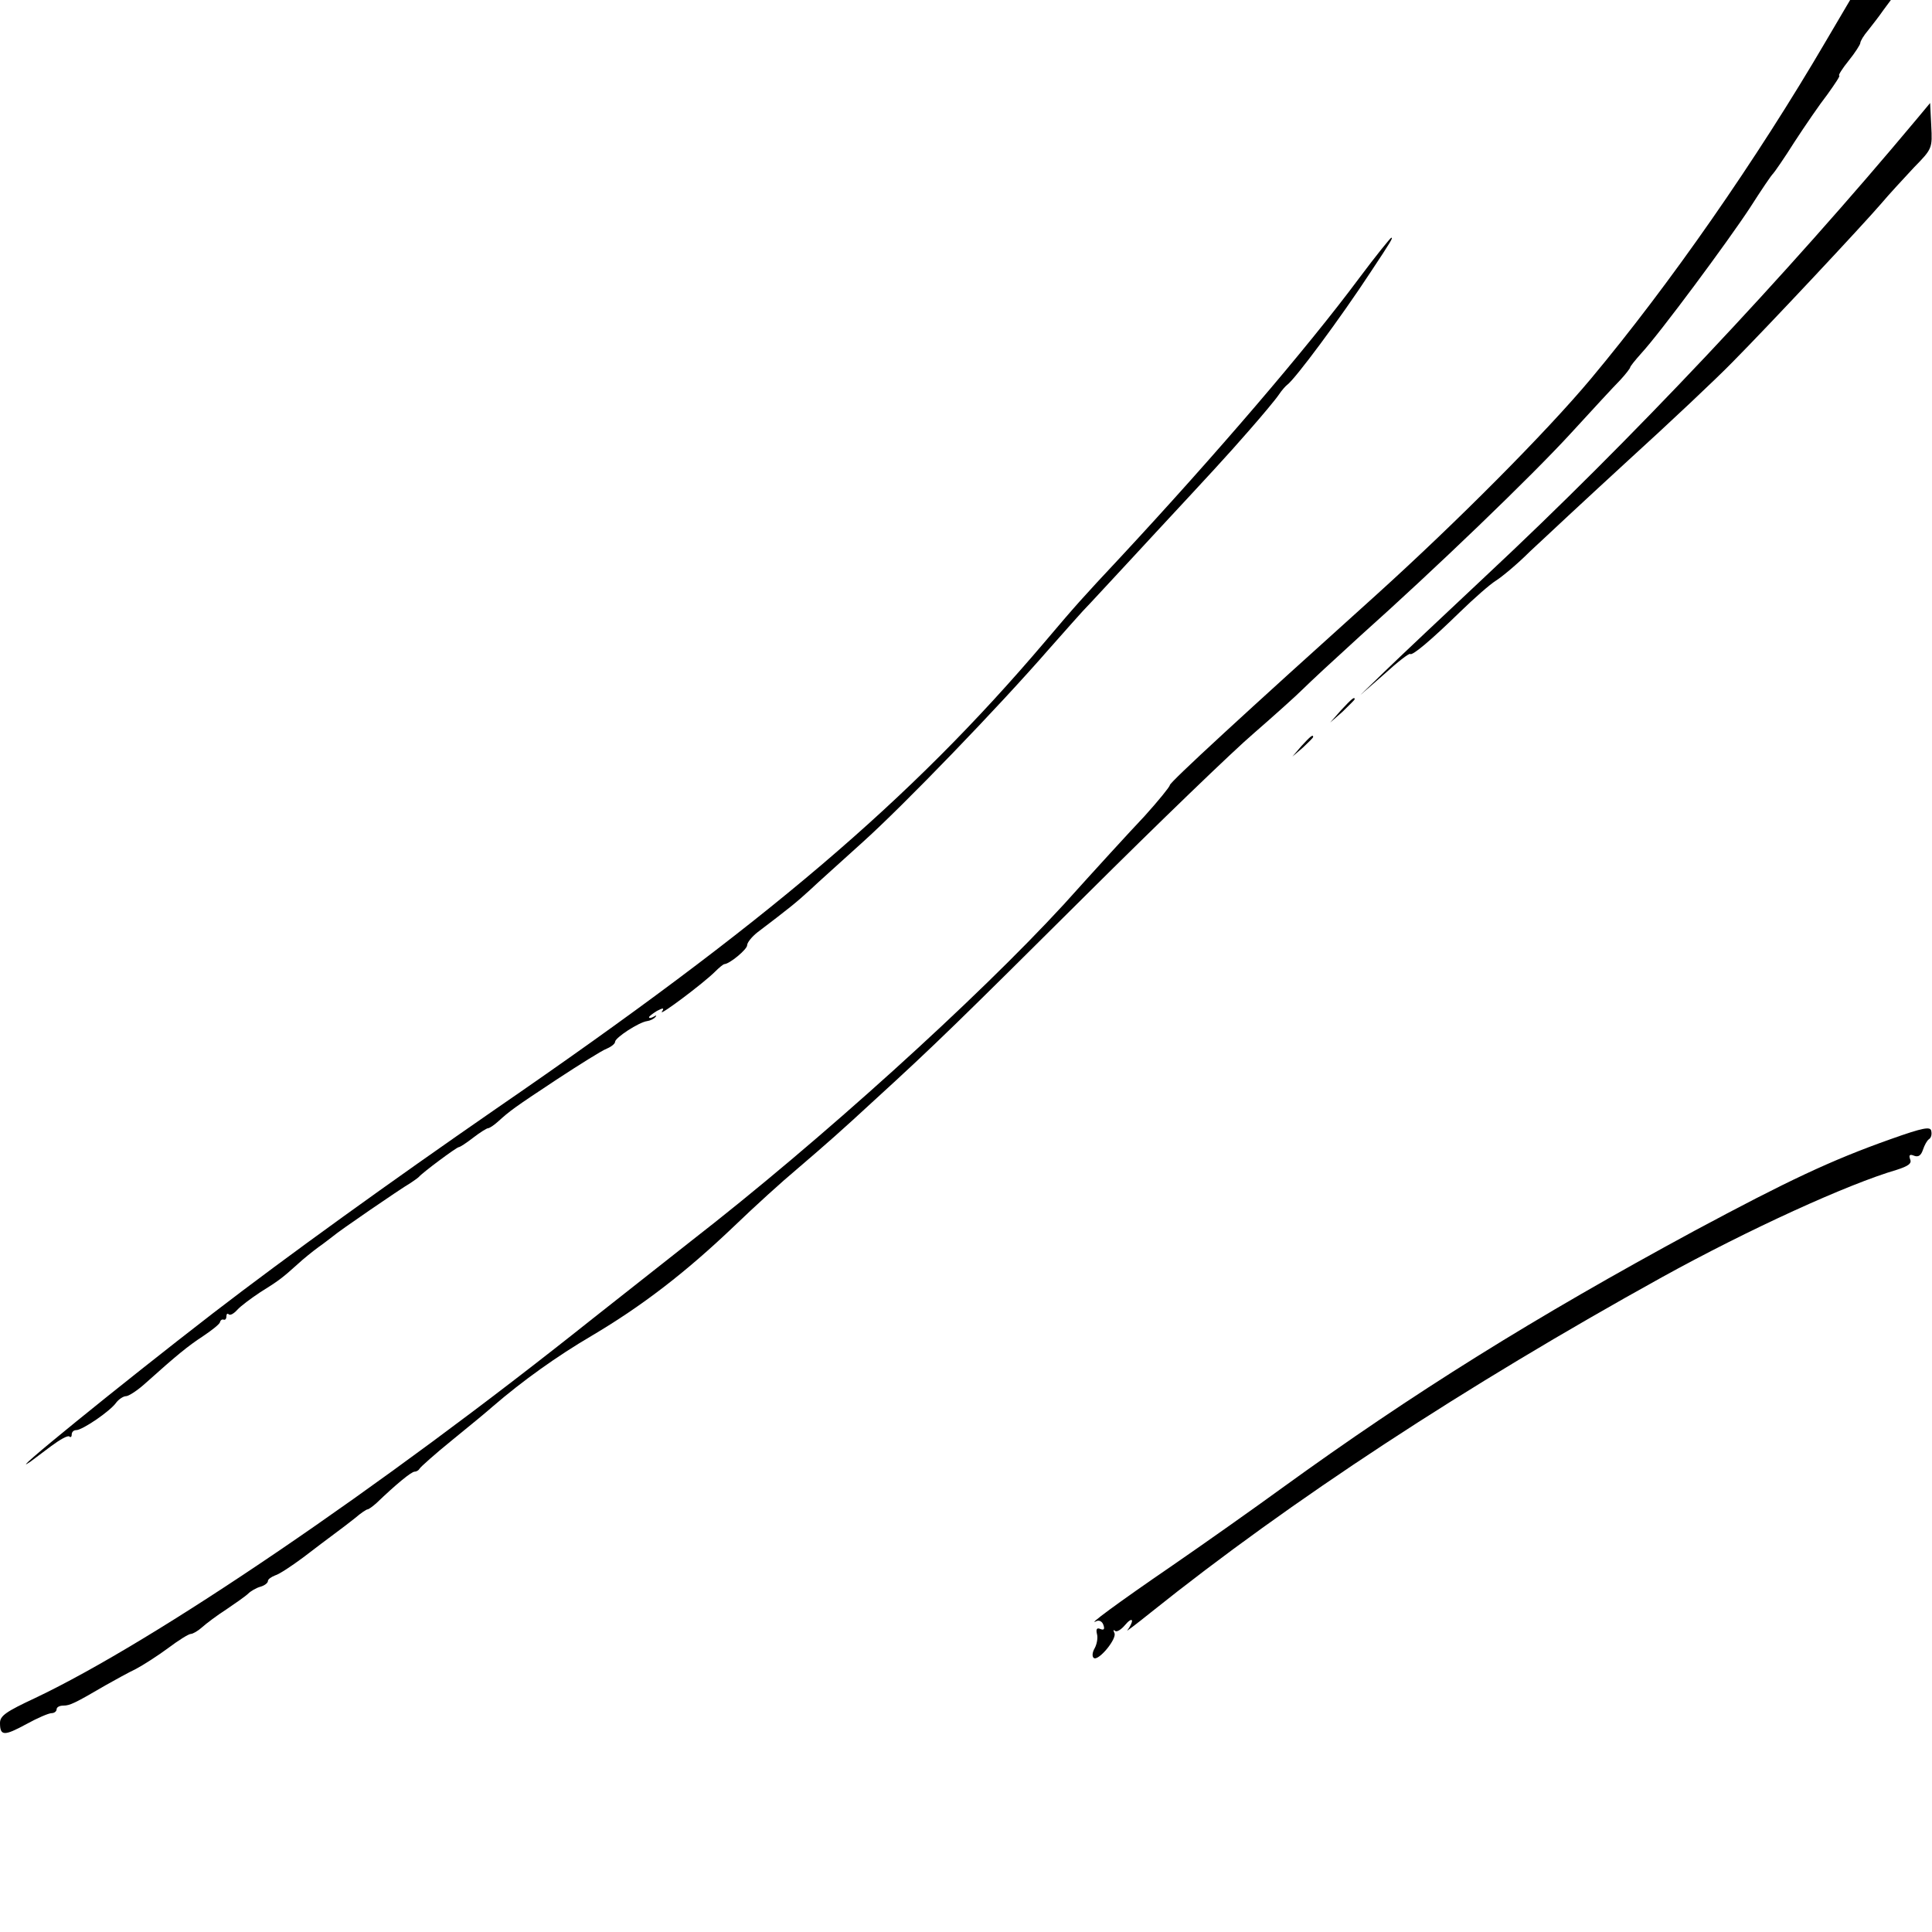 <?xml version="1.0" standalone="no"?>
<!DOCTYPE svg PUBLIC "-//W3C//DTD SVG 20010904//EN"
 "http://www.w3.org/TR/2001/REC-SVG-20010904/DTD/svg10.dtd">
<svg version="1.0" xmlns="http://www.w3.org/2000/svg"
 width="512pt" height="512pt" viewBox="0 0 512 512"
 preserveAspectRatio="xMidYMid meet">
<g transform="translate(0,512) scale(0.1,-0.1)"
fill="#000000" stroke="none">
<path d="M4840 5013 c-186 -318 -416 -648 -625 -898 -120 -143 -354 -378 -565
-569 -351 -316 -550 -499 -550 -507 0 -4 -30 -41 -67 -82 -38 -40 -134 -145
-214 -234 -229 -249 -645 -626 -989 -893 -52 -41 -169 -133 -260 -205 -567
-452 -1159 -854 -1477 -1005 -77 -36 -93 -47 -93 -66 0 -35 11 -35 70 -3 29
16 59 29 67 29 7 0 13 5 13 10 0 6 8 10 18 10 17 0 30 6 112 54 25 14 61 34
80 43 19 10 58 35 85 55 28 21 55 38 61 38 5 0 19 8 30 18 10 9 39 31 64 47
25 17 51 35 58 42 6 6 21 15 32 18 11 3 20 10 20 15 0 5 9 11 19 15 11 3 44
25 75 48 30 23 67 51 82 62 15 11 40 30 55 42 15 13 30 23 33 23 3 0 14 8 24
17 50 48 92 83 101 83 5 0 11 4 13 8 2 4 41 39 88 77 47 38 94 77 105 87 80
69 171 134 263 188 135 80 249 168 377 290 55 53 129 120 165 150 84 72 117
101 208 185 160 146 225 210 561 544 190 189 390 382 444 428 54 47 112 99
130 117 18 18 86 81 152 141 198 177 454 423 560 539 55 60 112 122 128 138
15 16 27 32 27 34 0 3 13 19 29 37 50 54 230 297 289 387 30 47 57 87 61 90 3
3 29 40 56 83 28 43 67 100 88 127 20 28 35 50 31 50 -3 0 8 18 25 39 17 21
31 43 31 47 0 5 9 20 21 34 11 14 29 37 40 53 l20 27 -54 0 -54 0 -63 -107z"/>
<path d="M5080 4805 c-351 -420 -759 -853 -1140 -1209 -112 -105 -234 -220
-270 -255 l-65 -63 64 56 c35 32 65 55 68 53 5 -6 54 35 133 112 36 35 78 72
94 82 16 10 57 44 90 77 34 32 151 141 261 242 110 100 234 217 275 259 99
100 346 364 395 421 21 25 61 68 87 96 49 50 49 51 46 111 l-3 60 -35 -42z"/>
<path d="M3602 4383 c-139 -187 -383 -471 -632 -739 -103 -110 -119 -128 -202
-226 -356 -419 -736 -743 -1453 -1236 -282 -195 -554 -391 -749 -541 -250
-193 -560 -445 -486 -395 8 6 33 25 56 42 23 17 44 29 48 25 3 -3 6 -1 6 5 0
7 5 12 12 12 16 0 90 50 106 73 7 9 19 17 26 17 7 0 30 15 50 33 86 77 113 99
154 126 24 16 44 32 45 37 1 5 5 8 9 7 5 -2 8 2 8 9 0 6 3 8 6 5 4 -4 14 2 23
12 9 10 36 30 60 46 48 30 58 37 100 75 15 14 40 34 55 45 16 11 33 25 40 30
12 11 175 123 204 140 9 6 19 13 22 16 9 11 100 79 106 79 3 0 20 11 38 25 18
14 36 25 39 25 4 0 16 8 26 17 32 29 41 36 156 112 61 40 120 77 133 82 12 5
22 13 22 18 0 11 63 52 85 55 8 1 18 6 22 11 4 4 2 5 -4 1 -7 -4 -13 -5 -13
-2 0 3 10 10 21 17 17 9 20 8 13 -2 -9 -14 110 75 141 106 11 11 22 20 25 20
14 1 60 39 60 50 0 7 12 22 27 34 83 63 103 79 139 112 21 20 85 77 140 127
109 98 360 358 494 512 46 52 86 97 89 100 3 3 35 37 70 75 36 39 92 99 125
135 143 154 185 199 246 269 36 41 71 83 79 95 8 12 18 23 22 26 21 15 140
175 222 300 55 83 59 90 54 90 -2 0 -41 -48 -85 -107z"/>
<path d="M3554 3238 l-29 -33 33 29 c17 17 32 31 32 33 0 8 -8 1 -36 -29z"/>
<path d="M3449 3143 l-24 -28 28 24 c15 14 27 26 27 28 0 8 -8 1 -31 -24z"/>
<path d="M5010 2101 c-158 -56 -272 -110 -520 -243 -425 -230 -744 -429 -1092
-681 -70 -51 -200 -143 -290 -205 -149 -102 -231 -163 -202 -148 7 3 15 -1 18
-10 4 -11 2 -15 -8 -11 -9 4 -12 0 -9 -13 3 -10 0 -27 -6 -38 -7 -12 -7 -23
-2 -26 13 -8 63 53 54 67 -3 7 -3 9 2 5 4 -4 16 3 26 15 10 12 18 17 19 12 0
-6 -6 -17 -12 -25 -7 -7 21 14 62 47 371 297 832 599 1354 888 230 127 493
247 623 285 31 10 40 17 35 28 -4 11 -1 14 11 9 11 -4 18 1 23 16 4 12 11 25
16 28 6 4 8 13 6 22 -2 12 -21 9 -108 -22z"/>
</g>
</svg>